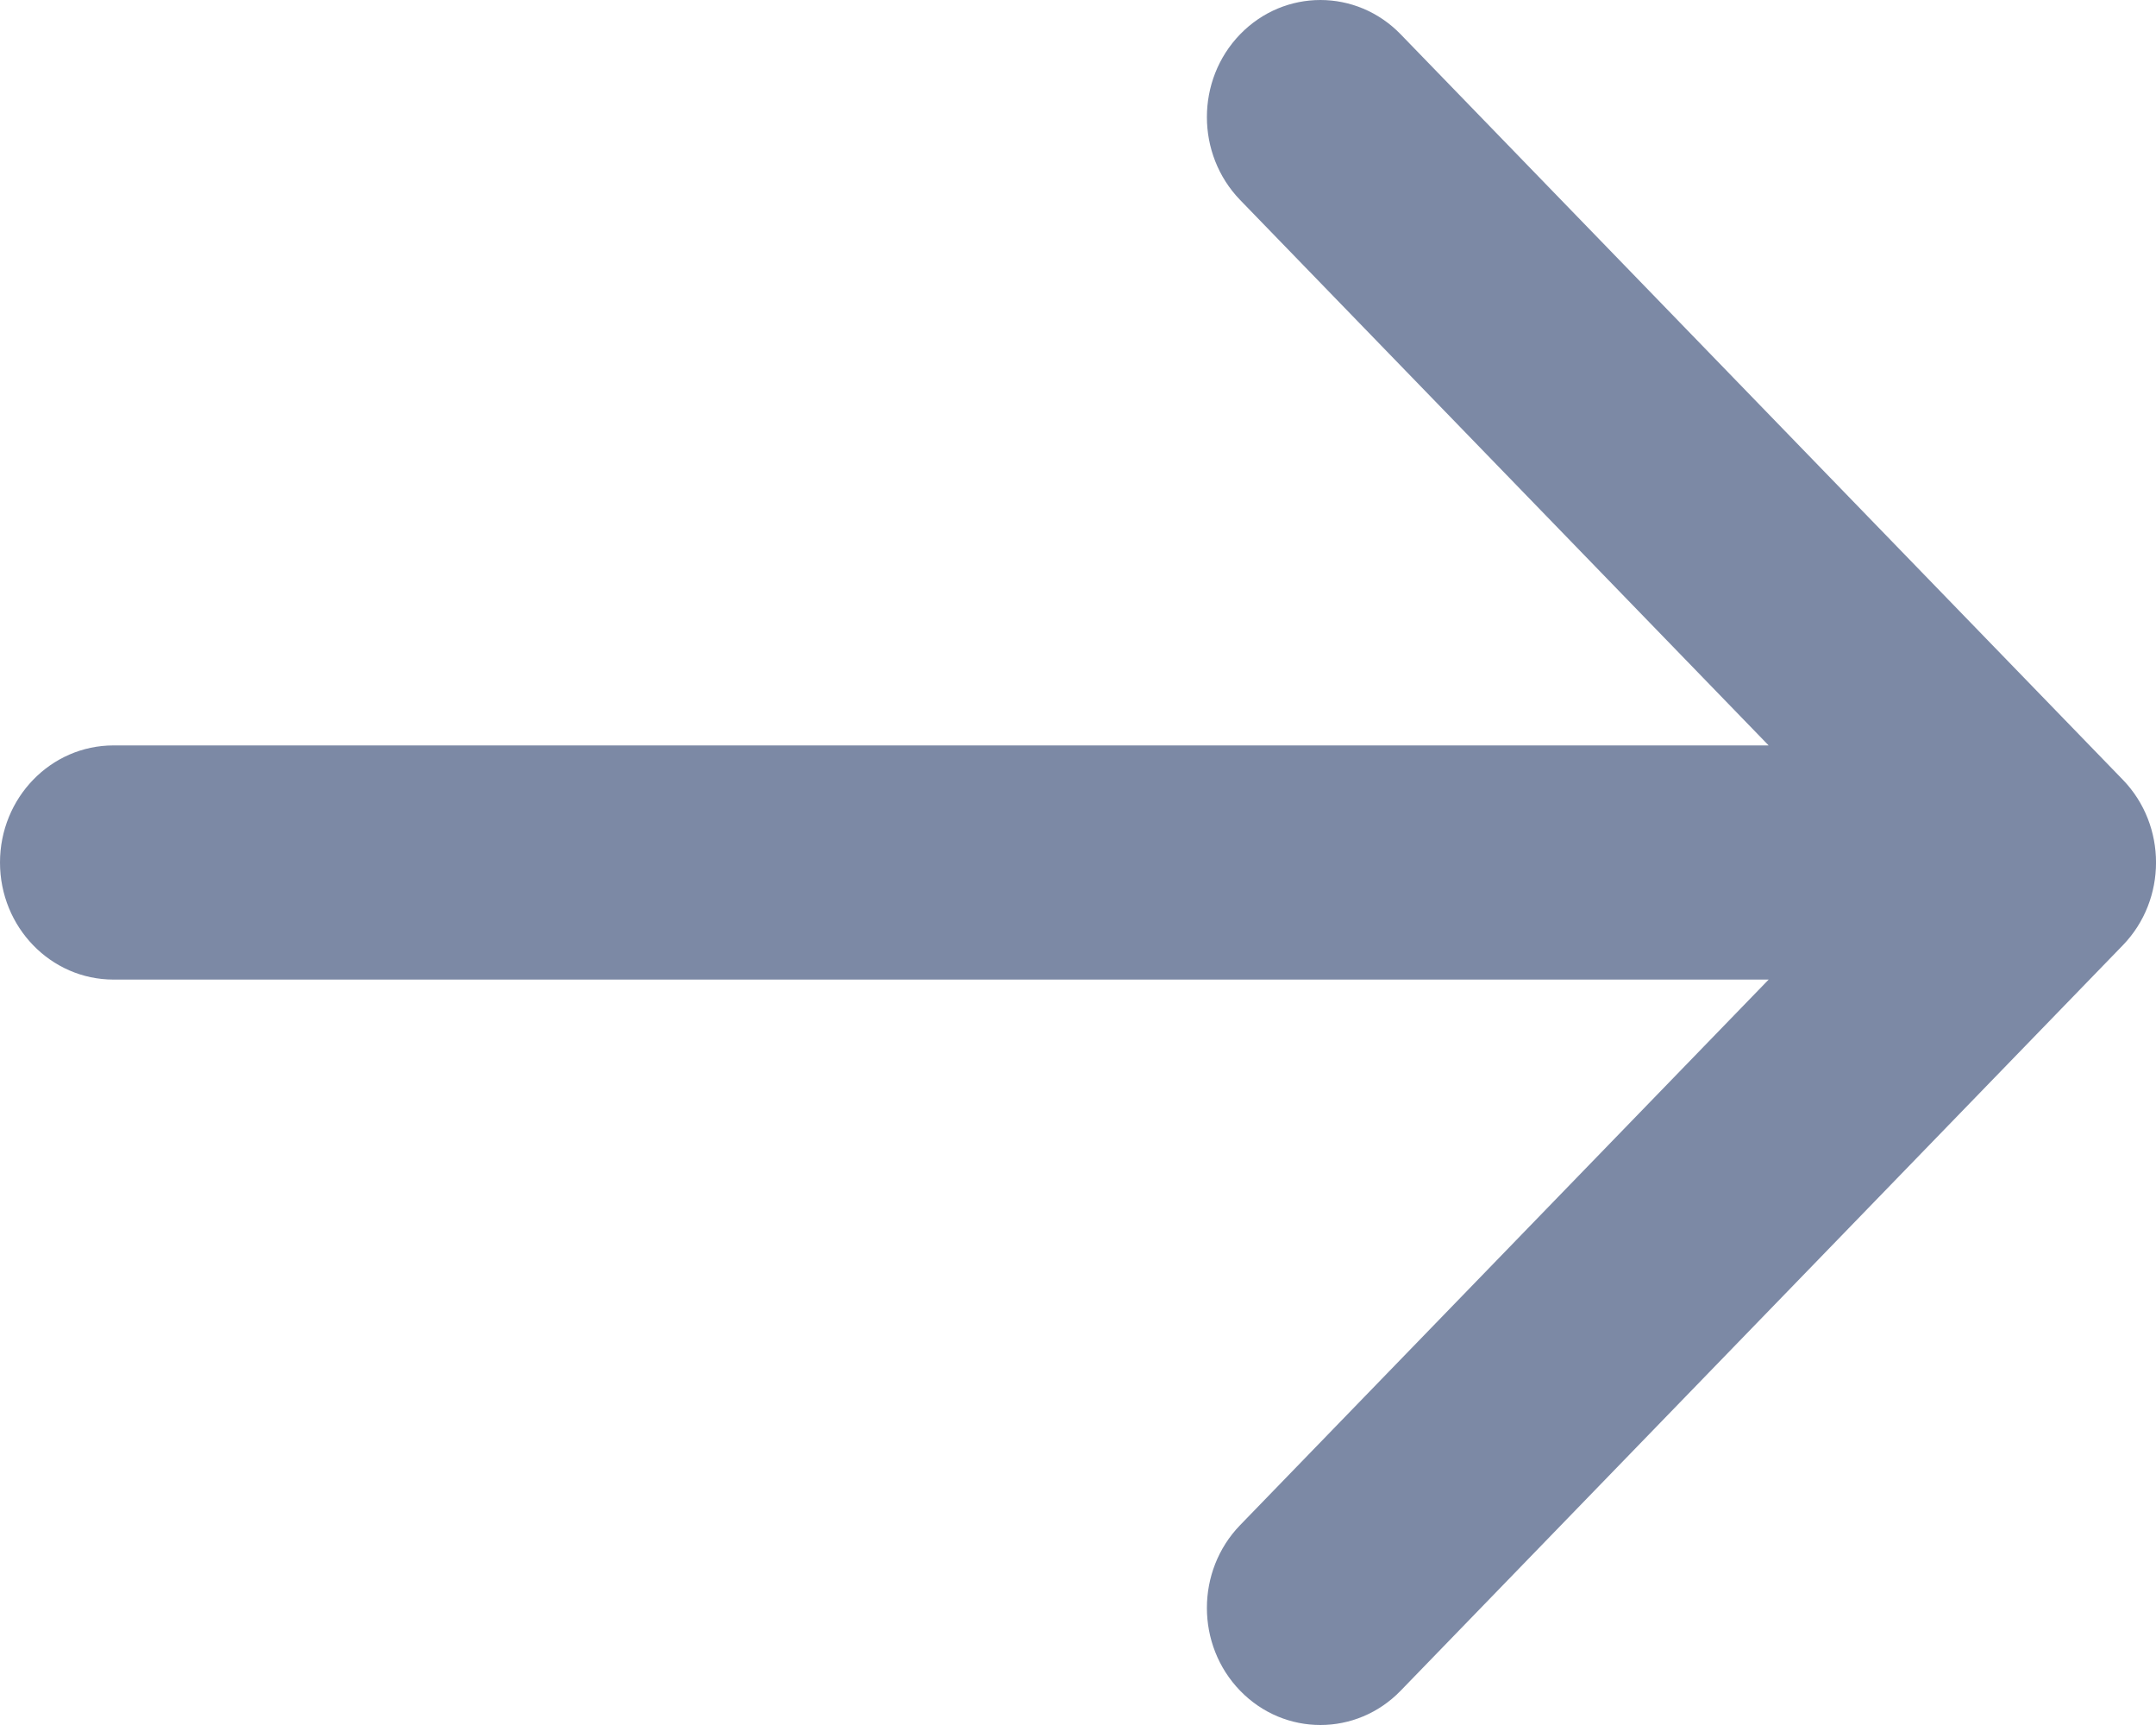 <svg width="20" height="16" viewBox="0 0 20 16" fill="none" xmlns="http://www.w3.org/2000/svg">
<g clip-path="url(#clip0_4786_185)">
<path d="M1.053 6.914C0.471 6.914 0 7.4 0 8C0 8.6 0.471 9.086 1.053 9.086V6.914ZM19.692 8.768C20.103 8.344 20.103 7.656 19.692 7.232L12.993 0.318C12.582 -0.106 11.915 -0.106 11.504 0.318C11.093 0.742 11.093 1.43 11.504 1.855L17.459 8L11.504 14.146C11.093 14.57 11.093 15.258 11.504 15.682C11.915 16.106 12.582 16.106 12.993 15.682L19.692 8.768ZM1.053 9.086H18.947V6.914H1.053V9.086Z" fill="#7C89A5"/>
</g>
<defs>
<clipPath id="clip0_4786_185">
<rect width="20" height="16" fill="white"/>
</clipPath>
</defs>
</svg>
